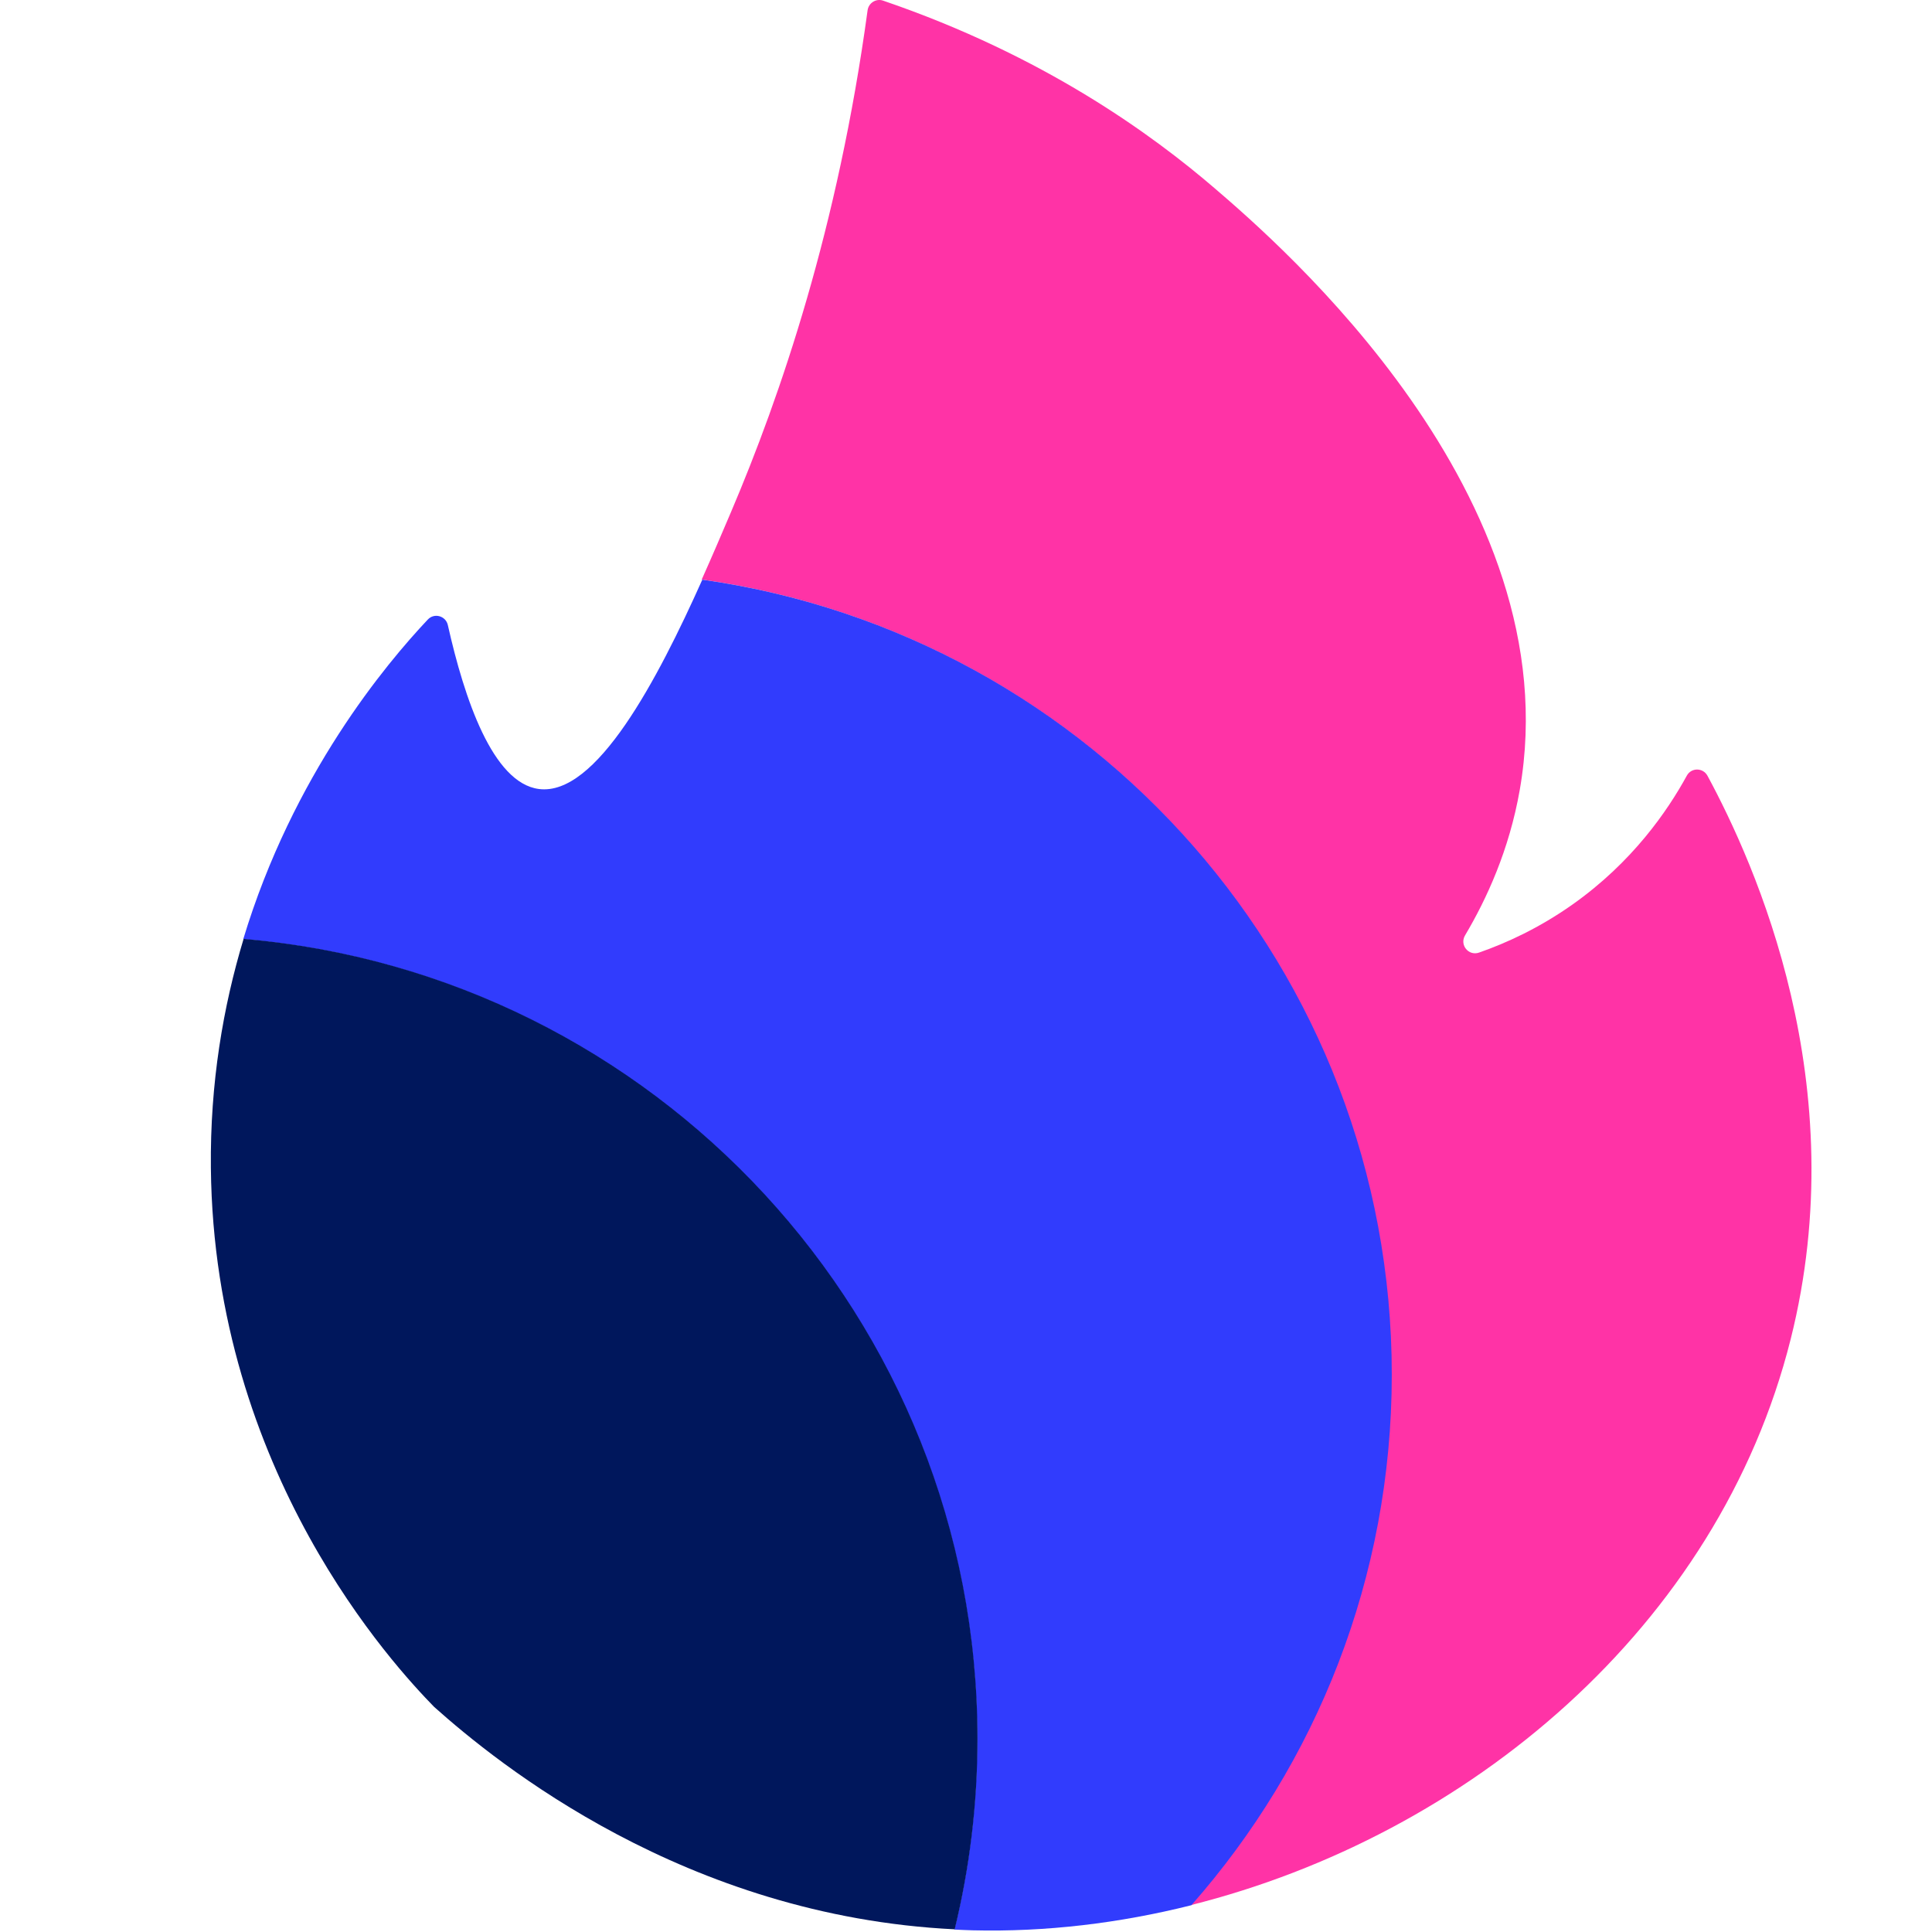 <?xml version="1.0" encoding="UTF-8"?>
<svg width="52.2mm" height="52.2mm" version="1.1" viewBox="0 0 86.59 86.592" xmlns="http://www.w3.org/2000/svg">
 <defs>
  <clipPath id="clipPath13">
   <path transform="translate(-581.02,-564.06)" d="m390.88 417.45h1138.2v245.11h-1138.2z"/>
  </clipPath>
  <clipPath id="clipPath15">
   <path transform="translate(-453.32,-588.97)" d="m390.88 417.45h1138.2v245.11h-1138.2z"/>
  </clipPath>
  <clipPath id="clipPath17">
   <path transform="translate(-395.04,-543.33)" d="m390.88 417.45h1138.2v245.11h-1138.2z"/>
  </clipPath>
 </defs>
 <g transform="translate(-16.48 -162.96)">
  <path transform="matrix(.353 0 0 -.353 93.008 197.73)" d="m0 0c-0.563 1.043-2.051 1.059-2.621 0.018-2.449-4.477-6.911-10.991-14.533-16.375-4.234-2.99-8.378-4.88-11.848-6.092-1.331-0.466-2.499 0.972-1.779 2.184 2.735 4.606 5.611 10.84 6.948 18.479 6.548 37.405-30.654 69.423-38.624 76.282-7.992 6.879-21.77 16.942-42.219 23.923-0.889 0.304-1.837-0.296-1.963-1.227-3.748-27.554-11.025-48.876-17.367-63.765-1.093-2.566-2.336-5.483-3.693-8.513 49.48-7.002 87.539-49.518 87.539-100.93 0-25.83-9.61-49.411-25.443-67.376 35.154 8.816 66.976 35.259 76.165 71.852 8.121 32.335-4.509 60.322-10.562 71.542" clip-path="url(#clipPath13)" fill="#ff33a6"/>
  <path transform="matrix(.353 0 0 -.353 47.957 188.94)" d="m0 0c-5.714-12.754-13.472-27.513-20.744-26.581-5.877 0.752-9.476 11.501-11.567 20.814-0.263 1.169-1.717 1.58-2.539 0.709-5.291-5.613-17.122-19.701-23.436-40.585 52.198-4.449 93.18-48.222 93.18-101.57 0-8.333-1.007-16.43-2.893-24.182 0.771-0.038 1.539-0.077 2.322-0.097 9.258-0.227 18.626 0.892 27.773 3.187 15.834 17.964 25.444 41.546 25.444 67.374 0 51.415-38.06 93.931-87.54 100.93" clip-path="url(#clipPath15)" fill="#313cfd"/>
  <path transform="matrix(.353 0 0 -.353 27.397 205.04)" d="m0 0c-2.596-8.586-4.266-18.315-4.155-29.086 0.395-38.676 23.365-63.32 28.341-68.424 8.048-7.186 31.882-26.578 66.101-28.245 1.886 7.753 2.893 15.85 2.893 24.184 0 53.35-40.98 97.122-93.18 101.57" clip-path="url(#clipPath17)" fill="#00175c"/>
 </g>
</svg>
